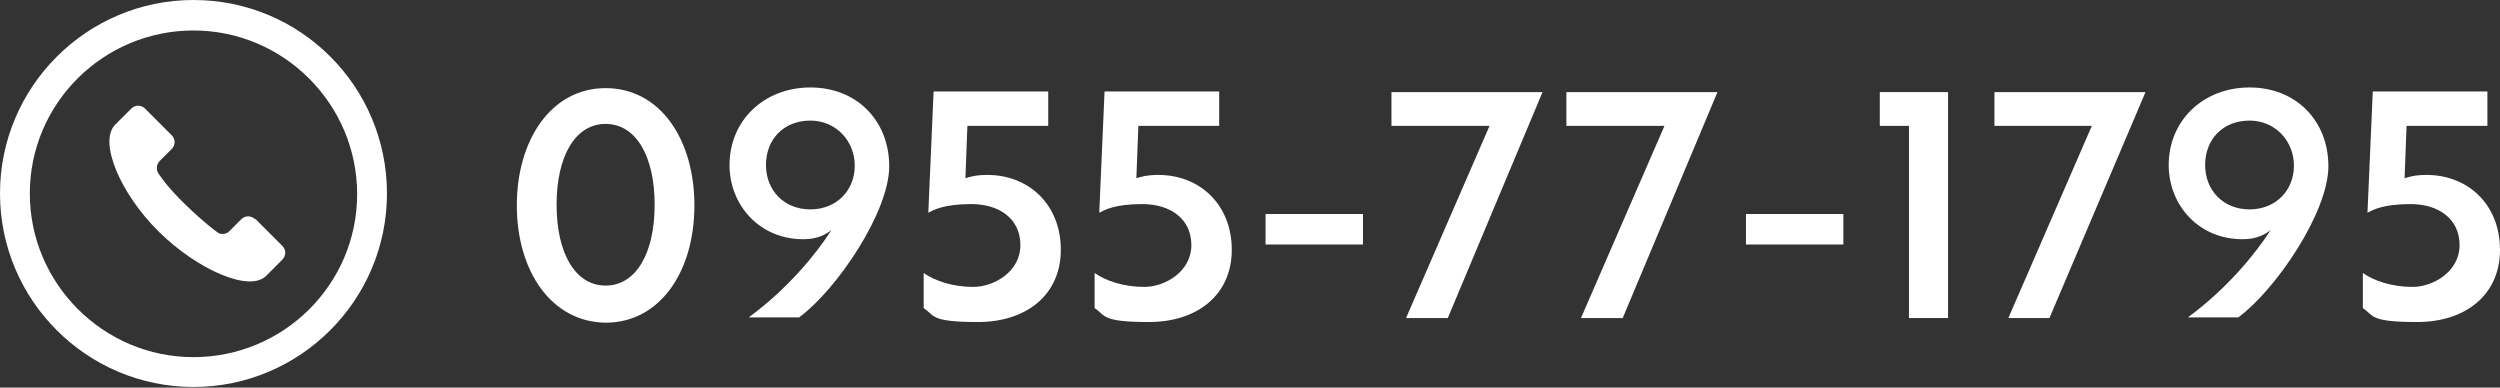 <?xml version="1.0" encoding="UTF-8"?>
<svg xmlns="http://www.w3.org/2000/svg" version="1.1" viewBox="0 0 377.3 58.5">
  <rect x="0" y="0" width="377.3" height="58.5" fill="#333333" stroke="none"/>
  <defs>
    <style>
      .cls-1 {
        fill: #fff;
      }
    </style>
  </defs>
  <!-- Generator: Adobe Illustrator 28.7.10, SVG Export Plug-In . SVG Version: 1.2.0 Build 236)  -->
  <g>
    <g id="_レイヤー_1" data-name="レイヤー_1">
      <g>
        <path class="cls-1" d="M91.4,13.3c8.2,0,13.4,7.7,13.4,17.7s-5.2,17.7-13.4,17.7c-8.2-.1-13.4-7.8-13.4-17.7s5.2-17.7,13.4-17.7ZM91.4,43.1c4.6,0,7.4-4.9,7.4-12.2s-2.8-12.2-7.4-12.2-7.4,4.9-7.4,12.2,2.8,12.2,7.4,12.2Z"/>
        <path class="cls-1" d="M110.1,24.9c0-6.7,5.2-11.7,12.2-11.7s11.9,5,11.9,11.9-7.9,18.6-13.6,22.8h-7.6c5.7-4.2,10-9.3,12.5-13.2-.7.6-2.1,1.4-4.1,1.4-6.7.1-11.3-5.1-11.3-11.2ZM115.6,24.9c0,3.8,2.7,6.7,6.7,6.7s6.7-2.9,6.7-6.6-2.8-6.8-6.7-6.8c-4,0-6.7,2.8-6.7,6.7Z"/>
        <path class="cls-1" d="M139.4,41.2c1.7,1.2,4.4,2.1,7.5,2.1s7.1-2.3,7.1-6.3-3.2-6.2-7.4-6.2-5.7.9-6.5,1.3l.8-18.3h17.3v5.2h-12.2l-.3,7.9c.6-.2,1.6-.5,3.3-.5,6.3,0,11.1,4.5,11.1,11.3s-5.2,10.9-12.5,10.9-6.5-1-8.2-2.1v-5.3h0Z"/>
        <path class="cls-1" d="M165.2,41.2c1.7,1.2,4.4,2.1,7.5,2.1s7.1-2.3,7.1-6.3-3.2-6.2-7.4-6.2-5.7.9-6.5,1.3l.8-18.3h17.3v5.2h-12.2l-.3,7.9c.6-.2,1.6-.5,3.3-.5,6.3,0,11.1,4.5,11.1,11.3s-5.2,10.9-12.5,10.9-6.5-1-8.2-2.1v-5.3h0Z"/>
        <path class="cls-1" d="M191,32.3h14.7v4.6h-14.7v-4.6Z"/>
        <path class="cls-1" d="M212.2,48l12.6-29h-14.8v-5.1h22.8l-14.3,34.1h-6.3Z"/>
        <path class="cls-1" d="M238.6,48l12.6-29h-14.8v-5.1h22.8l-14.3,34.1h-6.3Z"/>
        <path class="cls-1" d="M263.5,32.3h14.7v4.6h-14.7v-4.6Z"/>
        <path class="cls-1" d="M294,13.9v34.1h-5.9v-29h-4.4v-5.1h10.3Z"/>
        <path class="cls-1" d="M303.1,48l12.6-29h-14.7v-5.1h22.8l-14.5,34.1h-6.2Z"/>
        <path class="cls-1" d="M327.3,24.9c0-6.7,5.2-11.7,12.2-11.7s11.9,5,11.9,11.9-7.9,18.6-13.6,22.8h-7.6c5.7-4.2,10-9.3,12.5-13.2-.7.6-2.1,1.4-4.1,1.4-6.7.1-11.3-5.1-11.3-11.2ZM332.8,24.9c0,3.8,2.7,6.7,6.7,6.7s6.7-2.9,6.7-6.6-2.8-6.8-6.7-6.8c-4,0-6.7,2.8-6.7,6.7Z"/>
        <path class="cls-1" d="M356.6,41.2c1.7,1.2,4.4,2.1,7.5,2.1s7.1-2.3,7.1-6.3-3.2-6.2-7.4-6.2-5.7.9-6.5,1.3l.8-18.3h17.3v5.2h-12.2l-.3,7.9c.6-.2,1.6-.5,3.3-.5,6.3,0,11.1,4.5,11.1,11.3s-5.2,10.9-12.5,10.9-6.5-1-8.2-2.1v-5.3h0Z"/>
      </g>
      <g>
        <path class="cls-1" d="M38.5,33.1c-.6-.6-1.5-.6-2.1,0l-1.8,1.8c-.5.5-1.4.6-2,0,0,0-1.7-1.2-4.6-4s-4-4.6-4-4.6c-.5-.6-.4-1.5.1-2l1.8-1.8c.6-.6.6-1.5,0-2.1l-4-4c-.6-.6-1.5-.6-2.1,0l-2.4,2.4c-2.6,2.6.8,10.5,6.6,16.2,5.8,5.7,13.7,9.2,16.2,6.6l2.4-2.4c.6-.6.6-1.5,0-2.1l-4.1-4.1Z"/>
        <path class="cls-1" d="M29.2,0C13.1,0,0,13.1,0,29.2s13.1,29.2,29.2,29.2,29.2-13.1,29.2-29.2S45.4,0,29.2,0ZM29.2,53.9c-13.6,0-24.7-11.1-24.7-24.7S15.6,4.6,29.2,4.6s24.7,11.1,24.7,24.7-11.1,24.6-24.7,24.6Z"/>
      </g>
    </g>
  </g>
</svg>